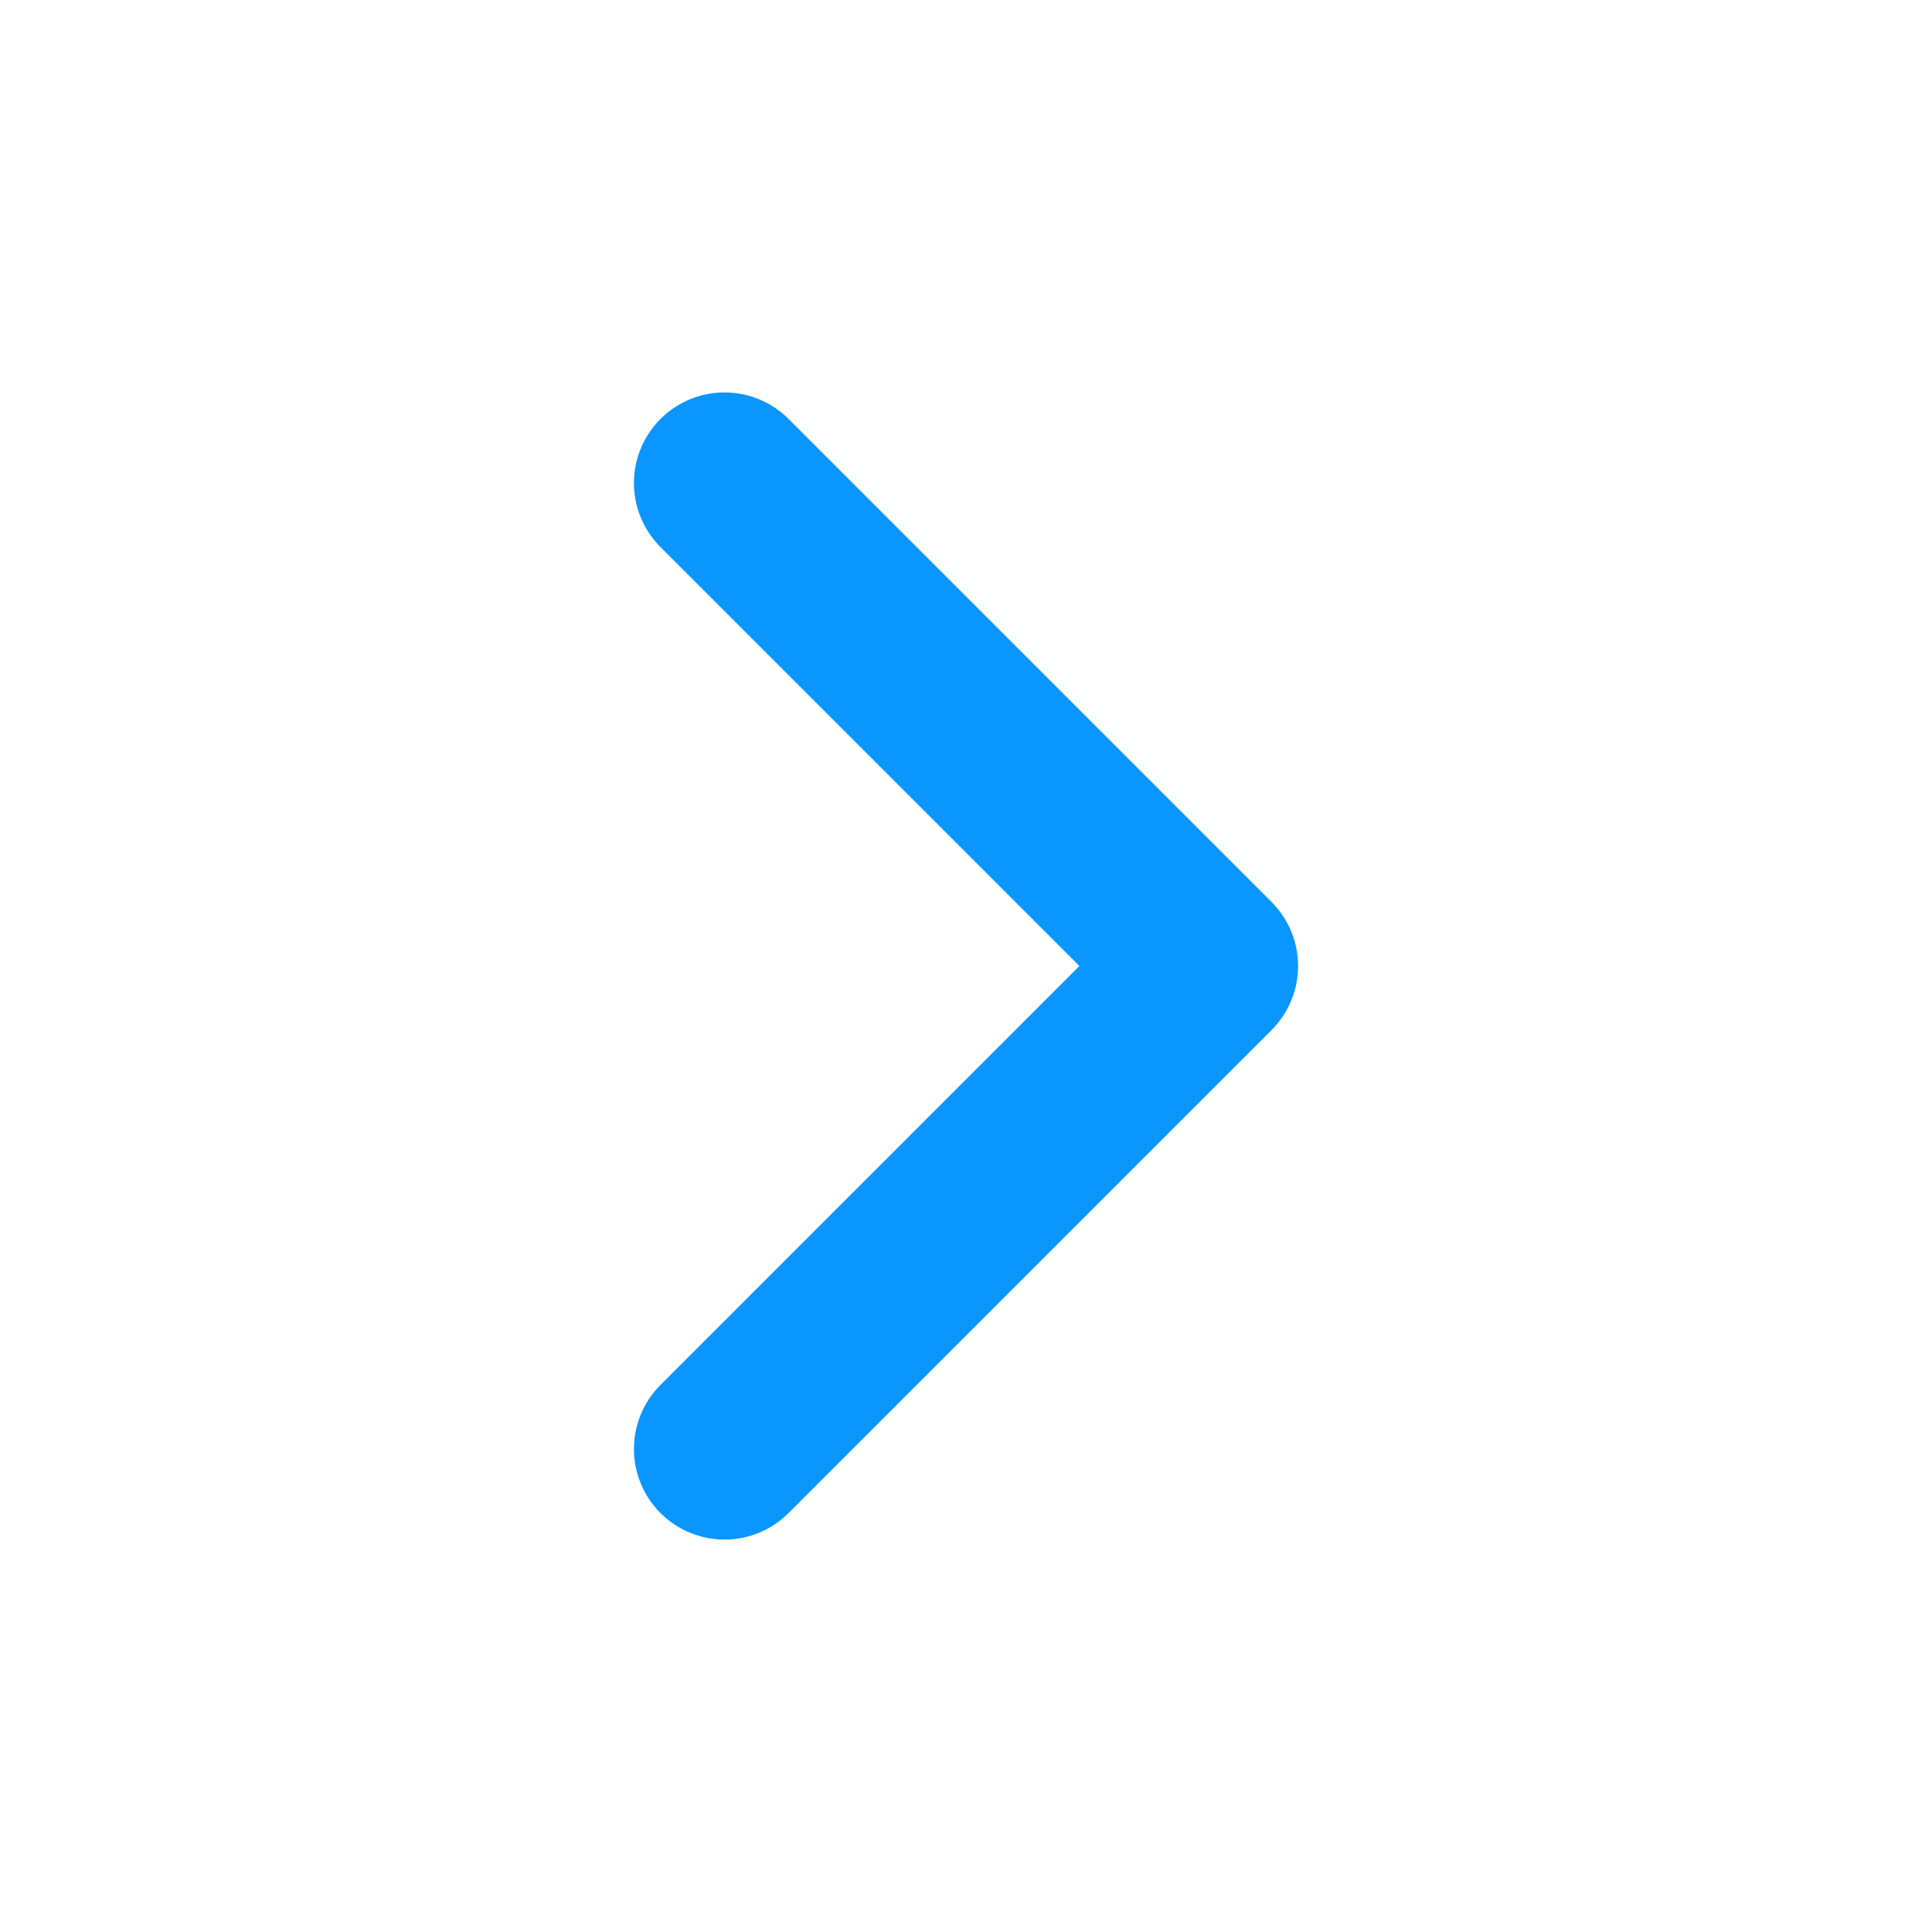 <svg width="16" height="16" viewBox="0 0 16 16" fill="none" xmlns="http://www.w3.org/2000/svg">
<g clip-path="url(#clip0_558_2757)">
<path d="M6 12L10 8L6 4" stroke="#0996FF" stroke-width="1.5" stroke-linecap="round" stroke-linejoin="round"/>
</g>
<defs>
<clipPath id="clip0_558_2757">
<rect width="16" height="16" fill="white"/>
</clipPath>
</defs>
</svg>
